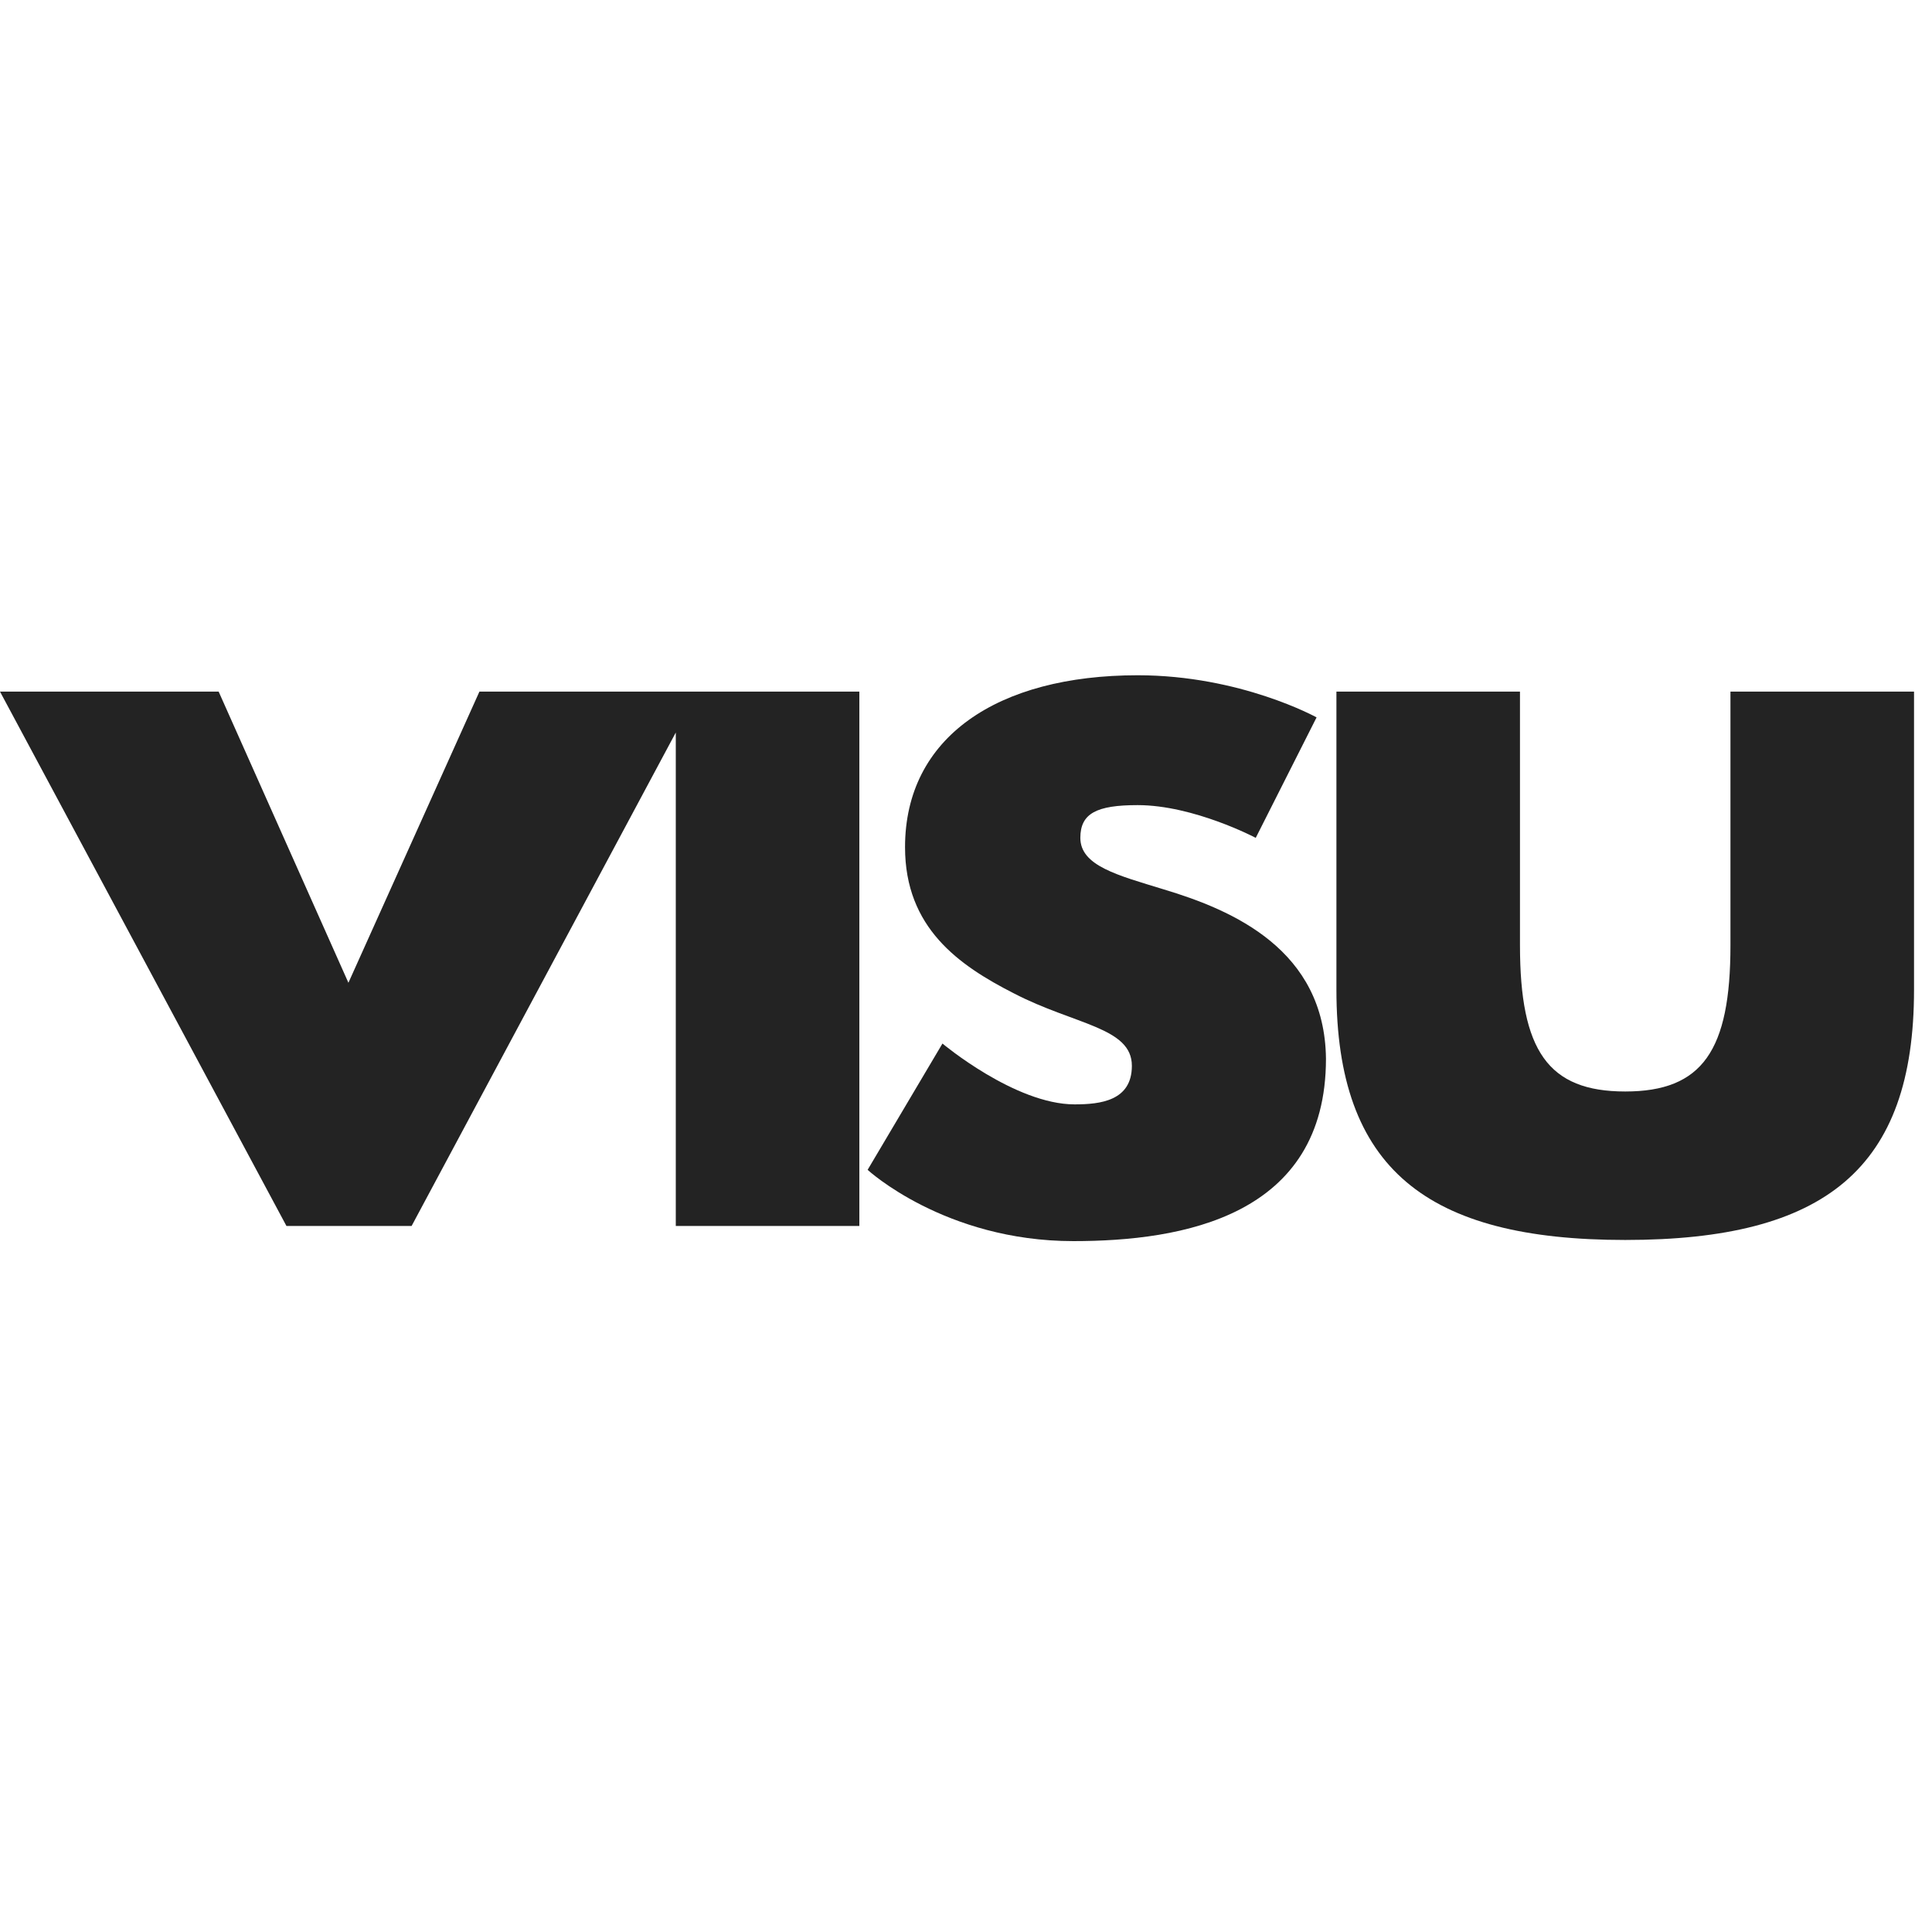 <svg width="103" height="103" viewBox="0 0 103 103" fill="none" xmlns="http://www.w3.org/2000/svg">
<g clip-path="url(#clip0_1403_2909)">
<path d="M25.559 36.872L18.575 52.394L11.657 36.872H0L15.271 65.359H21.944L36.028 39.053V65.359H45.814V36.872H25.559Z" fill="#232323"/>
<path d="M62.023 47.41C59.592 46.663 57.596 46.162 57.596 44.668C57.596 43.359 58.469 42.923 60.65 42.923C63.643 42.923 66.947 44.668 66.947 44.668L70.19 38.246C70.19 38.246 66.139 36 60.654 36C53.174 36 48.25 39.304 48.25 45.165C48.25 49.466 51.118 51.462 54.046 52.956C57.29 54.64 60.343 54.766 60.343 56.821C60.343 58.691 58.659 58.877 57.29 58.877C54.111 58.877 50.245 55.634 50.245 55.634L46.255 62.367C46.255 62.367 50.371 66.167 57.225 66.167C63.021 66.167 70.691 64.859 70.691 56.441C70.626 50.65 65.763 48.529 62.023 47.41Z" fill="#232323"/>
<path d="M92.255 36.872V50.399C92.255 56.009 90.76 58.19 86.645 58.19C82.529 58.19 81.034 56.009 81.034 50.399V36.872H71.248V52.766C71.248 62.302 76.046 66.106 86.645 66.106C97.304 66.106 102.042 62.306 102.042 52.766V36.872H92.255Z" fill="#232323"/>
</g>
<defs>
<clipPath id="clip0_1403_2909">
<rect width="103" height="31" fill="white" transform="translate(0 36)"/>
</clipPath>
</defs>
</svg>
